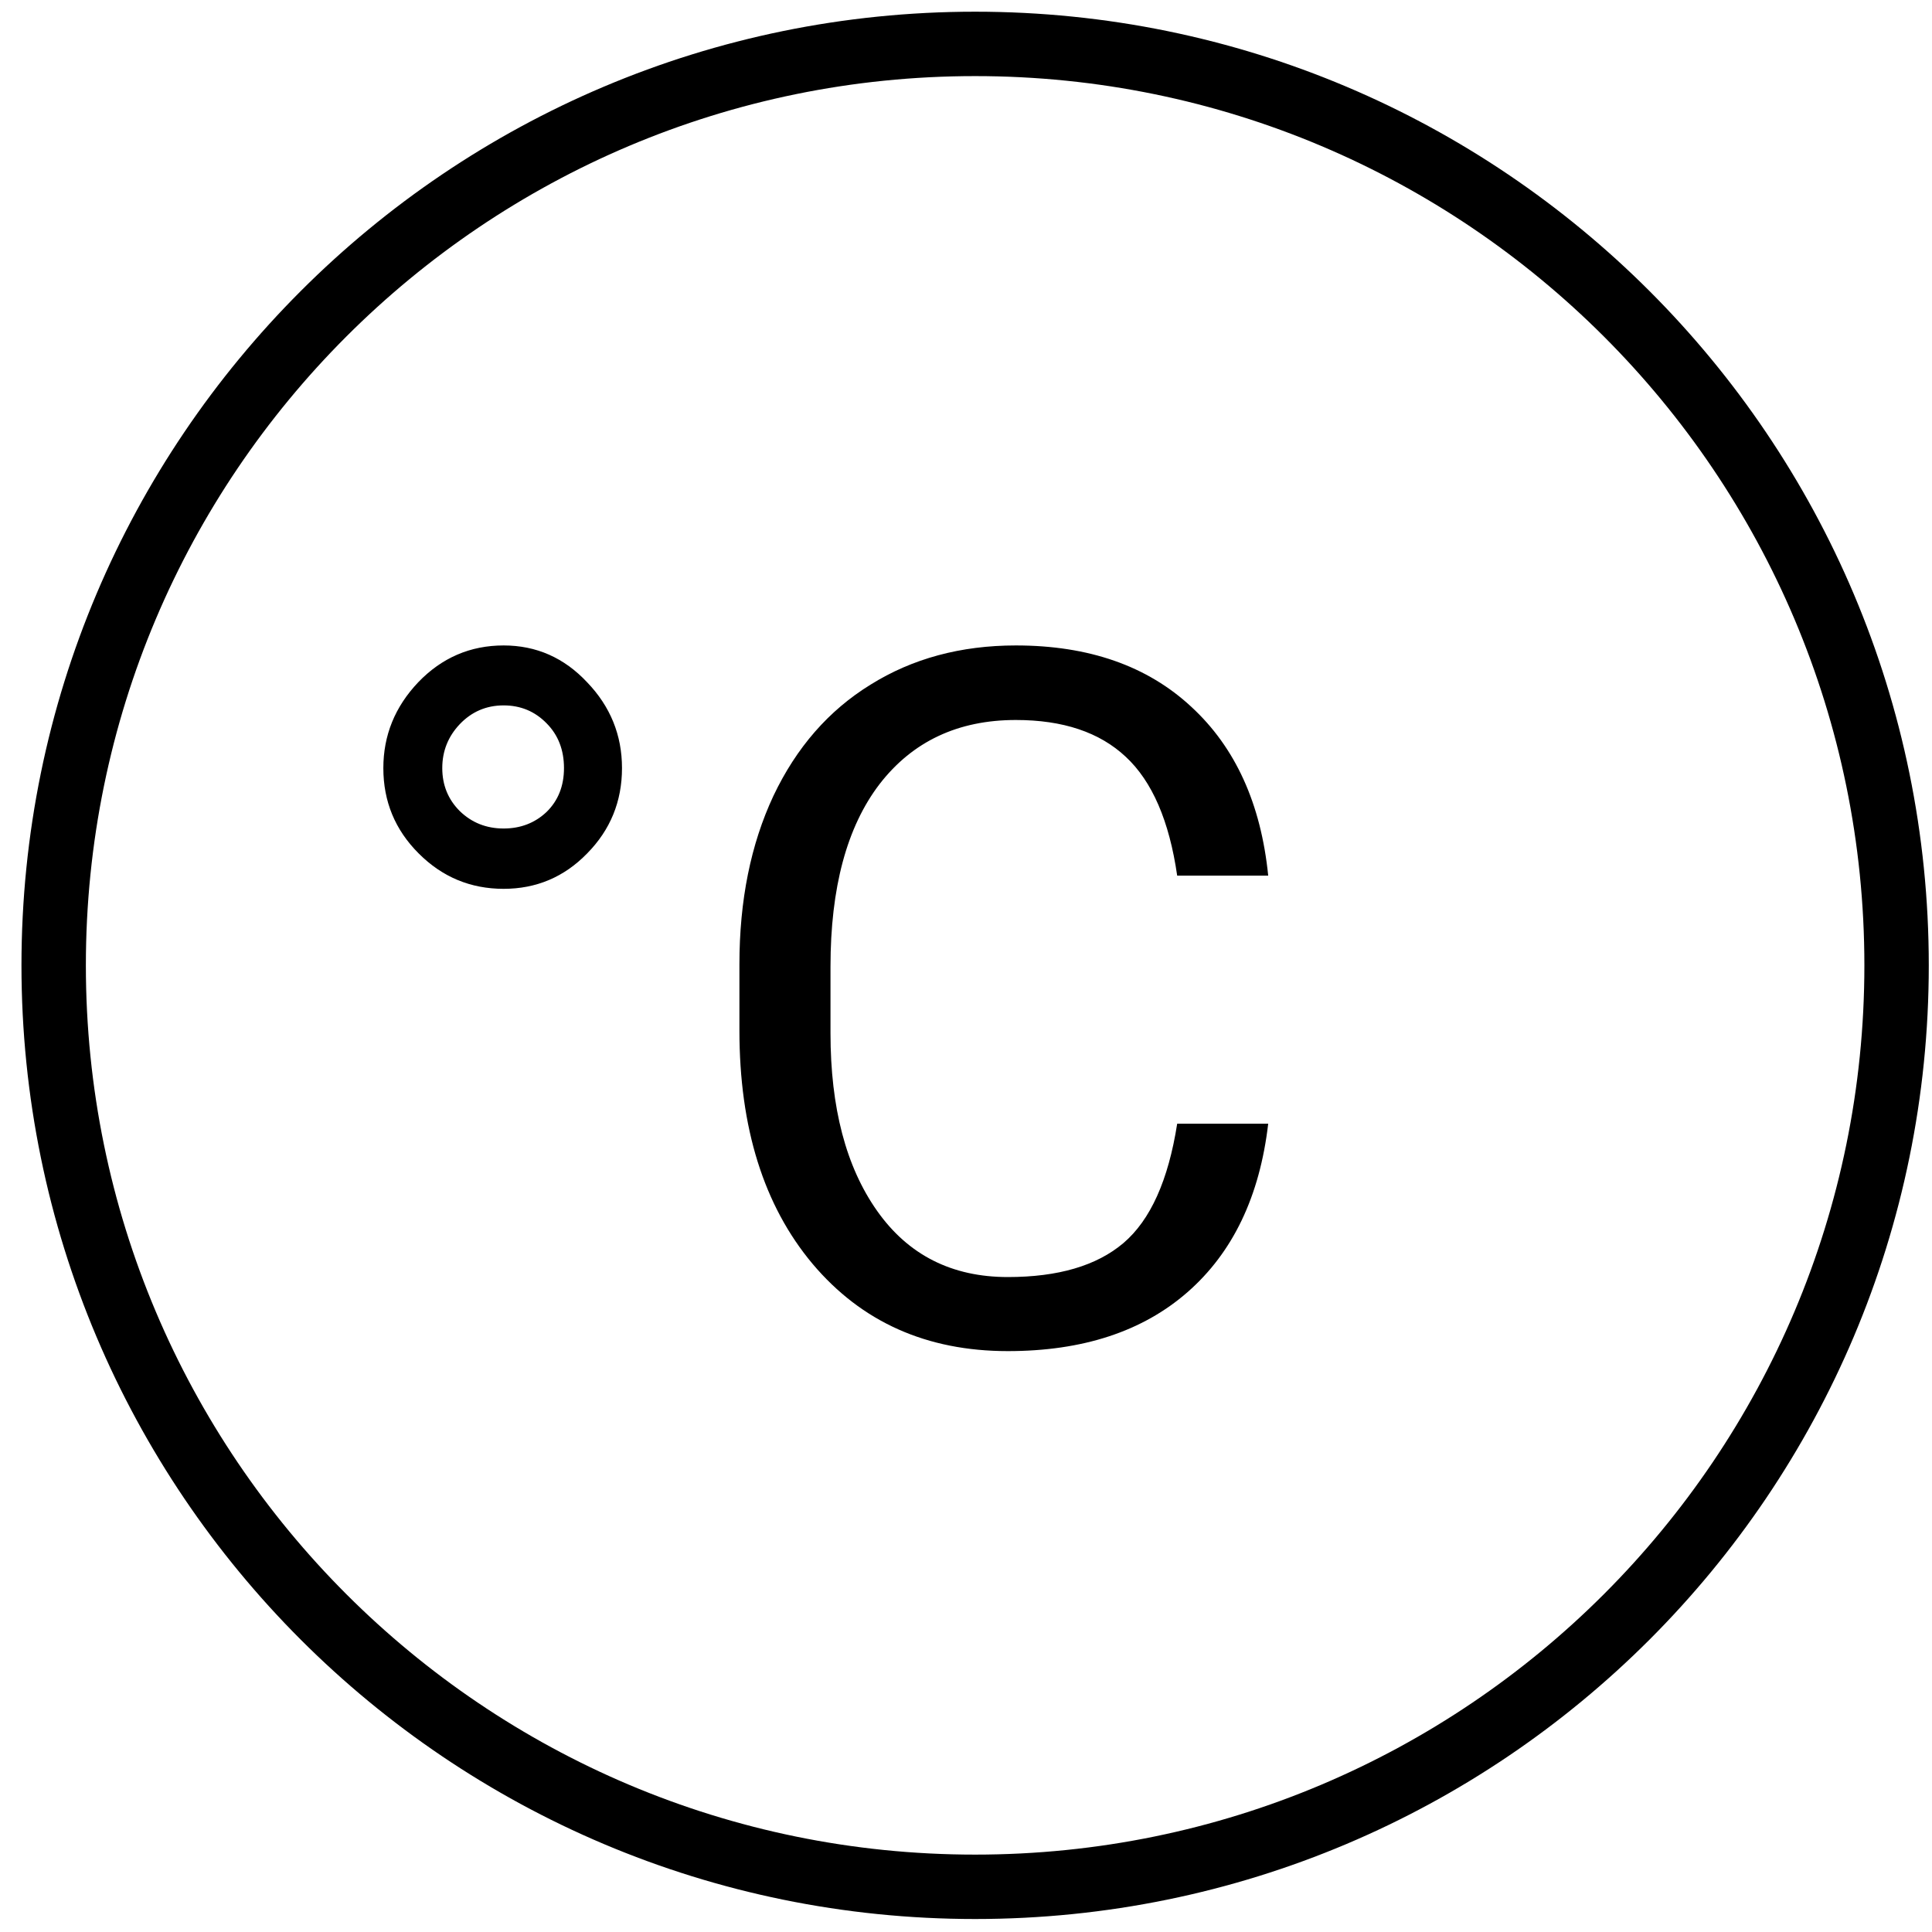 <svg width="36" height="36" viewBox="0 0 36 36" fill="none" xmlns="http://www.w3.org/2000/svg">
<path d="M18.17 35.158C27.653 35.158 35.34 27.471 35.34 17.988C35.34 8.505 27.653 0.818 18.17 0.818C8.687 0.818 1 8.505 1 17.988C1 27.471 8.687 35.158 18.17 35.158Z" stroke="black" stroke-width="1.2" stroke-miterlimit="10"/>
<path d="M7.143 14.312C7.143 13.703 7.359 13.17 7.793 12.713C8.232 12.256 8.763 12.027 9.384 12.027C9.993 12.027 10.512 12.256 10.94 12.713C11.373 13.164 11.59 13.697 11.59 14.312C11.59 14.934 11.373 15.464 10.94 15.903C10.512 16.343 9.993 16.562 9.384 16.562C8.769 16.562 8.241 16.343 7.802 15.903C7.362 15.464 7.143 14.934 7.143 14.312ZM9.384 15.438C9.7 15.438 9.967 15.335 10.184 15.13C10.4 14.919 10.509 14.646 10.509 14.312C10.509 13.973 10.4 13.694 10.184 13.477C9.967 13.255 9.7 13.144 9.384 13.144C9.062 13.144 8.789 13.261 8.566 13.495C8.35 13.724 8.241 13.996 8.241 14.312C8.241 14.629 8.35 14.896 8.566 15.112C8.789 15.329 9.062 15.438 9.384 15.438ZM23.631 20.939C23.473 22.293 22.972 23.339 22.128 24.077C21.29 24.81 20.174 25.176 18.779 25.176C17.268 25.176 16.055 24.634 15.141 23.55C14.232 22.466 13.778 21.016 13.778 19.199V17.969C13.778 16.779 13.989 15.733 14.411 14.831C14.839 13.929 15.442 13.237 16.222 12.757C17.001 12.271 17.903 12.027 18.929 12.027C20.288 12.027 21.378 12.408 22.198 13.17C23.019 13.926 23.496 14.975 23.631 16.316H21.935C21.788 15.297 21.469 14.559 20.977 14.102C20.49 13.645 19.808 13.416 18.929 13.416C17.851 13.416 17.004 13.815 16.389 14.611C15.779 15.408 15.475 16.542 15.475 18.013V19.252C15.475 20.641 15.765 21.745 16.345 22.565C16.925 23.386 17.736 23.796 18.779 23.796C19.717 23.796 20.435 23.585 20.933 23.163C21.436 22.735 21.77 21.994 21.935 20.939H23.631Z" fill="black"/>
</svg>
